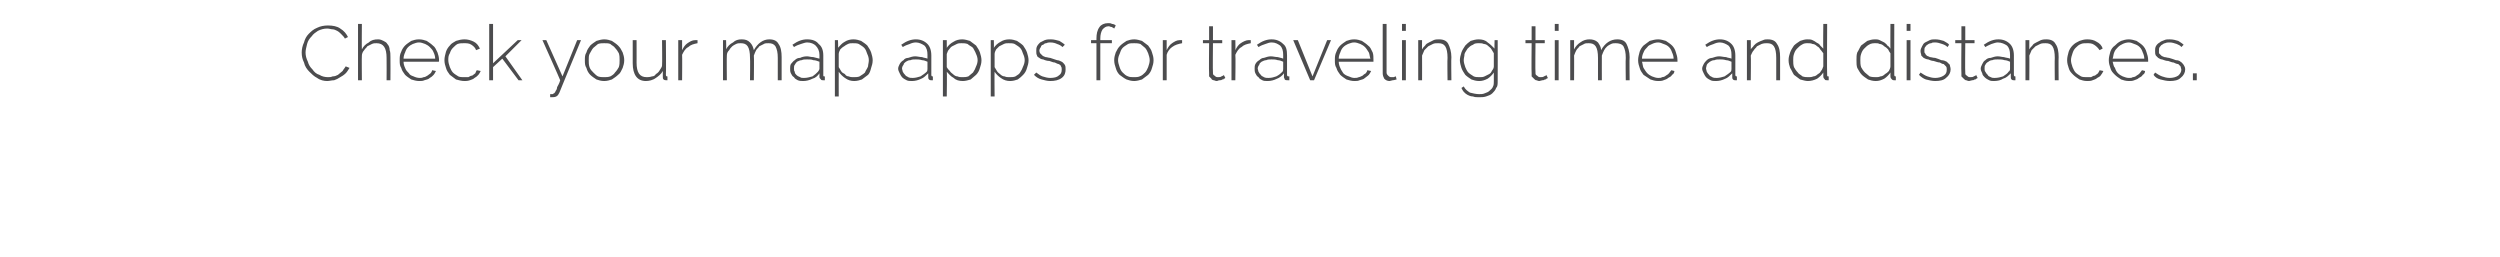 <?xml version="1.0" standalone="no"?>
<!DOCTYPE svg PUBLIC "-//W3C//DTD SVG 1.1//EN" "http://www.w3.org/Graphics/SVG/1.1/DTD/svg11.dtd">
<svg xmlns="http://www.w3.org/2000/svg" version="1.1" width="324px" height="33.3px" viewBox="0 -1 324 33.3" style="top:-1px">
  <desc>Check your map apps for traveling time and distances</desc>
  <defs/>
  <g id="Polygon9683">
    <path d="M 39.1 5.8 C 39.1 5.4 39.2 4.9 39.4 4.5 C 39.5 4.1 39.7 3.7 40 3.4 C 40.3 3.1 40.6 2.8 41.1 2.6 C 41.5 2.4 42 2.3 42.5 2.3 C 43.1 2.3 43.7 2.4 44.1 2.7 C 44.6 3 44.9 3.4 45.1 3.8 C 45.1 3.8 44.7 4 44.7 4 C 44.6 3.8 44.4 3.6 44.2 3.4 C 44.1 3.3 43.9 3.1 43.7 3 C 43.5 2.9 43.3 2.8 43.1 2.8 C 42.9 2.8 42.7 2.7 42.4 2.7 C 42 2.7 41.6 2.8 41.2 3 C 40.9 3.2 40.6 3.4 40.4 3.7 C 40.1 4 39.9 4.3 39.8 4.7 C 39.7 5.1 39.6 5.5 39.6 5.8 C 39.6 6.2 39.7 6.6 39.9 7 C 40 7.4 40.2 7.7 40.5 8 C 40.7 8.3 41 8.6 41.4 8.7 C 41.7 8.9 42.1 9 42.5 9 C 42.7 9 42.9 9 43.1 8.9 C 43.4 8.9 43.6 8.8 43.8 8.7 C 44 8.5 44.2 8.4 44.4 8.2 C 44.5 8 44.7 7.8 44.8 7.6 C 44.8 7.6 45.3 7.8 45.3 7.8 C 45.1 8.1 45 8.3 44.8 8.5 C 44.6 8.7 44.3 8.9 44.1 9 C 43.8 9.2 43.6 9.3 43.3 9.4 C 43 9.4 42.7 9.5 42.4 9.5 C 42 9.5 41.5 9.4 41.1 9.1 C 40.7 8.9 40.4 8.6 40.1 8.3 C 39.8 8 39.5 7.6 39.4 7.1 C 39.2 6.7 39.1 6.3 39.1 5.8 Z M 50.6 9.4 L 50.1 9.4 C 50.1 9.4 50.12 6.5 50.1 6.5 C 50.1 5.2 49.7 4.6 48.8 4.6 C 48.6 4.6 48.4 4.6 48.2 4.7 C 48 4.8 47.8 4.9 47.6 5 C 47.5 5.2 47.3 5.3 47.2 5.5 C 47 5.7 46.9 6 46.9 6.2 C 46.87 6.18 46.9 9.4 46.9 9.4 L 46.4 9.4 L 46.4 2.1 L 46.9 2.1 C 46.9 2.1 46.87 5.44 46.9 5.4 C 47.1 5 47.4 4.7 47.8 4.5 C 48.1 4.2 48.5 4.1 49 4.1 C 49.3 4.1 49.5 4.2 49.7 4.3 C 49.9 4.4 50.1 4.5 50.2 4.7 C 50.4 4.9 50.5 5.2 50.5 5.5 C 50.6 5.7 50.6 6.1 50.6 6.4 C 50.62 6.41 50.6 9.4 50.6 9.4 Z M 54.3 9.5 C 54 9.5 53.6 9.4 53.3 9.3 C 53 9.1 52.7 8.9 52.5 8.7 C 52.3 8.4 52.1 8.2 52 7.8 C 51.8 7.5 51.8 7.2 51.8 6.8 C 51.8 6.4 51.8 6.1 52 5.7 C 52.1 5.4 52.3 5.1 52.5 4.9 C 52.7 4.7 53 4.5 53.3 4.3 C 53.6 4.2 53.9 4.1 54.3 4.1 C 54.7 4.1 55 4.2 55.3 4.3 C 55.6 4.5 55.9 4.7 56.1 4.9 C 56.4 5.1 56.5 5.4 56.7 5.8 C 56.8 6.1 56.9 6.4 56.9 6.8 C 56.9 6.8 56.9 6.9 56.9 6.9 C 56.9 7 56.9 7 56.8 7 C 56.8 7 52.3 7 52.3 7 C 52.3 7.3 52.4 7.6 52.5 7.8 C 52.6 8.1 52.8 8.3 53 8.5 C 53.1 8.7 53.3 8.8 53.6 8.9 C 53.8 9 54.1 9.1 54.4 9.1 C 54.5 9.1 54.7 9.1 54.9 9 C 55.1 9 55.2 8.9 55.4 8.8 C 55.5 8.7 55.7 8.6 55.8 8.5 C 55.9 8.4 56 8.2 56 8.1 C 56 8.1 56.5 8.2 56.5 8.2 C 56.4 8.4 56.3 8.6 56.2 8.7 C 56 8.9 55.9 9 55.7 9.1 C 55.5 9.3 55.3 9.3 55 9.4 C 54.8 9.5 54.6 9.5 54.3 9.5 Z M 56.4 6.6 C 56.4 6.3 56.3 6 56.2 5.8 C 56.1 5.5 55.9 5.3 55.7 5.1 C 55.5 4.9 55.3 4.8 55.1 4.7 C 54.8 4.6 54.6 4.5 54.3 4.5 C 54 4.5 53.8 4.6 53.5 4.7 C 53.3 4.8 53.1 4.9 52.9 5.1 C 52.7 5.3 52.6 5.5 52.5 5.8 C 52.4 6 52.3 6.3 52.3 6.6 C 52.3 6.6 56.4 6.6 56.4 6.6 Z M 57.6 6.8 C 57.6 6.4 57.7 6.1 57.8 5.7 C 57.9 5.4 58.1 5.1 58.3 4.9 C 58.5 4.6 58.8 4.5 59.1 4.3 C 59.4 4.2 59.8 4.1 60.2 4.1 C 60.6 4.1 61 4.2 61.4 4.4 C 61.8 4.6 62 4.9 62.2 5.3 C 62.2 5.3 61.7 5.5 61.7 5.5 C 61.6 5.2 61.4 5 61.1 4.8 C 60.8 4.6 60.5 4.6 60.1 4.6 C 59.8 4.6 59.6 4.6 59.3 4.7 C 59.1 4.8 58.9 5 58.7 5.2 C 58.5 5.4 58.4 5.6 58.3 5.9 C 58.1 6.2 58.1 6.5 58.1 6.8 C 58.1 7.1 58.2 7.4 58.3 7.7 C 58.4 7.9 58.5 8.2 58.7 8.4 C 58.9 8.6 59.1 8.7 59.4 8.9 C 59.6 9 59.9 9 60.1 9 C 60.3 9 60.5 9 60.7 9 C 60.9 8.9 61 8.8 61.2 8.8 C 61.3 8.7 61.5 8.6 61.6 8.5 C 61.7 8.3 61.7 8.2 61.8 8.1 C 61.8 8.1 62.3 8.2 62.3 8.2 C 62.2 8.4 62.1 8.6 62 8.7 C 61.8 8.9 61.7 9 61.5 9.1 C 61.3 9.3 61.1 9.3 60.9 9.4 C 60.6 9.5 60.4 9.5 60.2 9.5 C 59.8 9.5 59.5 9.4 59.1 9.3 C 58.8 9.1 58.6 8.9 58.3 8.7 C 58.1 8.4 57.9 8.2 57.8 7.8 C 57.7 7.5 57.6 7.2 57.6 6.8 Z M 67.2 9.4 L 65.1 6.6 L 63.9 7.7 L 63.9 9.4 L 63.4 9.4 L 63.4 2.1 L 63.9 2.1 L 63.9 7.2 L 67.1 4.2 L 67.6 4.2 L 65.5 6.3 L 67.7 9.4 L 67.2 9.4 Z M 71.3 11.2 C 71.3 11.2 71.3 11.2 71.4 11.2 C 71.5 11.2 71.5 11.2 71.6 11.2 C 71.7 11.2 71.7 11.1 71.8 11.1 C 71.8 11.1 71.8 11.1 71.9 11 C 71.9 11 72 10.9 72 10.8 C 72.1 10.7 72.2 10.5 72.2 10.3 C 72.3 10.1 72.5 9.8 72.6 9.4 C 72.63 9.4 70.3 4.2 70.3 4.2 L 70.8 4.2 L 72.9 8.9 L 74.8 4.2 L 75.3 4.2 C 75.3 4.2 72.47 11.04 72.5 11 C 72.4 11.2 72.3 11.4 72.1 11.5 C 71.9 11.6 71.7 11.6 71.4 11.6 C 71.4 11.6 71.4 11.6 71.4 11.6 C 71.3 11.6 71.3 11.6 71.3 11.6 C 71.3 11.6 71.3 11.2 71.3 11.2 Z M 78.3 9.5 C 77.9 9.5 77.6 9.4 77.3 9.3 C 77 9.1 76.7 8.9 76.5 8.7 C 76.3 8.5 76.1 8.2 76 7.8 C 75.8 7.5 75.8 7.2 75.8 6.8 C 75.8 6.4 75.8 6.1 76 5.8 C 76.1 5.4 76.3 5.2 76.5 4.9 C 76.7 4.7 77 4.5 77.3 4.3 C 77.6 4.2 78 4.1 78.3 4.1 C 78.7 4.1 79 4.2 79.3 4.3 C 79.6 4.5 79.9 4.7 80.1 4.9 C 80.4 5.2 80.5 5.4 80.7 5.8 C 80.8 6.1 80.9 6.4 80.9 6.8 C 80.9 7.2 80.8 7.5 80.7 7.8 C 80.5 8.2 80.4 8.5 80.1 8.7 C 79.9 8.9 79.6 9.1 79.3 9.3 C 79 9.4 78.7 9.5 78.3 9.5 Z M 76.3 6.8 C 76.3 7.1 76.3 7.4 76.4 7.7 C 76.5 8 76.7 8.2 76.9 8.4 C 77.1 8.6 77.3 8.8 77.5 8.9 C 77.8 9 78 9 78.3 9 C 78.6 9 78.8 9 79.1 8.9 C 79.3 8.8 79.6 8.6 79.7 8.4 C 79.9 8.2 80.1 7.9 80.2 7.7 C 80.3 7.4 80.3 7.1 80.3 6.8 C 80.3 6.5 80.3 6.2 80.2 5.9 C 80.1 5.7 79.9 5.4 79.7 5.2 C 79.6 5 79.3 4.9 79.1 4.7 C 78.9 4.6 78.6 4.6 78.3 4.6 C 78 4.6 77.8 4.6 77.5 4.7 C 77.3 4.9 77.1 5 76.9 5.2 C 76.7 5.4 76.6 5.7 76.4 6 C 76.3 6.2 76.3 6.5 76.3 6.8 Z M 83.7 9.5 C 82.6 9.5 82 8.7 82 7.2 C 82.01 7.2 82 4.2 82 4.2 L 82.5 4.2 C 82.5 4.2 82.51 7.13 82.5 7.1 C 82.5 8.4 82.9 9 83.8 9 C 84 9 84.2 9 84.5 8.9 C 84.7 8.9 84.9 8.8 85 8.6 C 85.2 8.5 85.4 8.3 85.5 8.1 C 85.6 7.9 85.8 7.7 85.8 7.5 C 85.84 7.48 85.8 4.2 85.8 4.2 L 86.3 4.2 C 86.3 4.2 86.34 8.7 86.3 8.7 C 86.3 8.9 86.4 8.9 86.5 8.9 C 86.5 8.9 86.5 9.4 86.5 9.4 C 86.5 9.4 86.5 9.4 86.5 9.4 C 86.4 9.4 86.4 9.4 86.4 9.4 C 86.3 9.4 86.1 9.4 86 9.3 C 85.9 9.2 85.9 9.1 85.9 8.9 C 85.9 8.9 85.9 8.2 85.9 8.2 C 85.7 8.6 85.3 8.9 85 9.1 C 84.6 9.4 84.1 9.5 83.7 9.5 Z M 90.4 4.6 C 89.9 4.7 89.5 4.8 89.2 5.1 C 88.8 5.3 88.6 5.7 88.4 6.1 C 88.43 6.15 88.4 9.4 88.4 9.4 L 87.9 9.4 L 87.9 4.2 L 88.4 4.2 C 88.4 4.2 88.41 5.48 88.4 5.5 C 88.6 5.1 88.8 4.8 89.1 4.6 C 89.4 4.4 89.7 4.2 90.1 4.2 C 90.1 4.2 90.2 4.2 90.3 4.2 C 90.3 4.2 90.4 4.2 90.4 4.2 C 90.4 4.2 90.4 4.6 90.4 4.6 Z M 101.3 9.4 L 100.8 9.4 C 100.8 9.4 100.81 6.5 100.8 6.5 C 100.8 5.8 100.7 5.4 100.5 5 C 100.3 4.7 100 4.6 99.6 4.6 C 99.4 4.6 99.1 4.6 99 4.7 C 98.8 4.8 98.6 4.9 98.4 5 C 98.3 5.2 98.1 5.3 98 5.5 C 97.9 5.7 97.8 5.9 97.7 6.2 C 97.74 6.19 97.7 9.4 97.7 9.4 L 97.2 9.4 C 97.2 9.4 97.24 6.5 97.2 6.5 C 97.2 5.8 97.1 5.3 96.9 5 C 96.7 4.7 96.4 4.6 96 4.6 C 95.8 4.6 95.6 4.6 95.4 4.7 C 95.2 4.8 95 4.9 94.9 5 C 94.7 5.2 94.6 5.3 94.5 5.5 C 94.3 5.7 94.2 5.9 94.2 6.2 C 94.17 6.18 94.2 9.4 94.2 9.4 L 93.7 9.4 L 93.7 4.2 L 94.1 4.2 C 94.1 4.2 94.14 5.44 94.1 5.4 C 94.3 5 94.6 4.7 95 4.5 C 95.3 4.2 95.7 4.1 96.1 4.1 C 96.6 4.1 96.9 4.2 97.2 4.5 C 97.5 4.8 97.6 5.1 97.7 5.5 C 98.2 4.6 98.9 4.1 99.7 4.1 C 100.3 4.1 100.7 4.3 100.9 4.7 C 101.2 5.1 101.3 5.7 101.3 6.4 C 101.31 6.41 101.3 9.4 101.3 9.4 Z M 104.1 9.5 C 103.9 9.5 103.6 9.5 103.4 9.4 C 103.2 9.3 103 9.2 102.9 9 C 102.7 8.9 102.6 8.7 102.5 8.5 C 102.4 8.3 102.4 8.1 102.4 7.9 C 102.4 7.7 102.4 7.5 102.5 7.3 C 102.7 7.1 102.8 6.9 103 6.8 C 103.2 6.6 103.4 6.5 103.7 6.5 C 103.9 6.4 104.2 6.3 104.6 6.3 C 104.8 6.3 105.1 6.4 105.4 6.4 C 105.7 6.5 105.9 6.5 106.2 6.6 C 106.2 6.6 106.2 6.1 106.2 6.1 C 106.2 5.6 106 5.2 105.7 4.9 C 105.5 4.7 105.1 4.5 104.6 4.5 C 104.4 4.5 104.1 4.6 103.8 4.7 C 103.5 4.8 103.2 4.9 102.9 5.1 C 102.9 5.1 102.7 4.8 102.7 4.8 C 103.4 4.3 104 4.1 104.6 4.1 C 105.3 4.1 105.8 4.3 106.1 4.7 C 106.5 5 106.7 5.5 106.7 6.2 C 106.7 6.2 106.7 8.7 106.7 8.7 C 106.7 8.9 106.7 8.9 106.9 8.9 C 106.9 8.9 106.9 9.4 106.9 9.4 C 106.9 9.4 106.8 9.4 106.8 9.4 C 106.7 9.4 106.7 9.4 106.7 9.4 C 106.6 9.4 106.4 9.4 106.4 9.3 C 106.3 9.2 106.2 9.1 106.2 9 C 106.2 9 106.2 8.5 106.2 8.5 C 106 8.8 105.7 9.1 105.3 9.2 C 104.9 9.4 104.5 9.5 104.1 9.5 Z M 104.2 9.1 C 104.6 9.1 104.9 9 105.3 8.9 C 105.6 8.7 105.8 8.5 106 8.3 C 106.1 8.2 106.2 8 106.2 7.9 C 106.2 7.9 106.2 7 106.2 7 C 105.9 6.9 105.7 6.8 105.4 6.8 C 105.2 6.7 104.9 6.7 104.6 6.7 C 104.3 6.7 104.1 6.7 103.9 6.8 C 103.7 6.8 103.5 6.9 103.3 7 C 103.2 7.1 103.1 7.2 103 7.4 C 102.9 7.5 102.9 7.7 102.9 7.9 C 102.9 8 102.9 8.2 103 8.3 C 103 8.5 103.1 8.6 103.2 8.7 C 103.4 8.9 103.5 8.9 103.7 9 C 103.8 9.1 104 9.1 104.2 9.1 Z M 110.7 9.5 C 110.3 9.5 109.9 9.4 109.5 9.1 C 109.2 8.9 108.9 8.6 108.7 8.3 C 108.69 8.28 108.7 11.5 108.7 11.5 L 108.2 11.5 L 108.2 4.2 L 108.6 4.2 C 108.6 4.2 108.65 5.24 108.6 5.2 C 108.9 4.9 109.1 4.6 109.5 4.4 C 109.8 4.2 110.2 4.1 110.6 4.1 C 111 4.1 111.3 4.2 111.6 4.3 C 111.9 4.5 112.2 4.7 112.4 4.9 C 112.6 5.2 112.8 5.5 112.9 5.8 C 113 6.1 113.1 6.5 113.1 6.8 C 113.1 7.2 113 7.5 112.9 7.8 C 112.8 8.2 112.7 8.5 112.5 8.7 C 112.2 8.9 112 9.1 111.7 9.3 C 111.4 9.4 111.1 9.5 110.7 9.5 Z M 110.6 9 C 110.9 9 111.2 9 111.4 8.9 C 111.7 8.7 111.9 8.6 112.1 8.4 C 112.2 8.1 112.4 7.9 112.5 7.6 C 112.5 7.4 112.6 7.1 112.6 6.8 C 112.6 6.5 112.5 6.2 112.4 6 C 112.3 5.7 112.2 5.4 112 5.2 C 111.8 5 111.6 4.9 111.3 4.7 C 111.1 4.6 110.8 4.6 110.5 4.6 C 110.3 4.6 110.1 4.6 109.9 4.7 C 109.7 4.8 109.5 4.9 109.4 5 C 109.2 5.1 109 5.3 108.9 5.4 C 108.8 5.6 108.7 5.8 108.7 6 C 108.7 6 108.7 7.7 108.7 7.7 C 108.8 7.9 108.9 8 109 8.2 C 109.1 8.4 109.3 8.5 109.5 8.6 C 109.6 8.8 109.8 8.9 110 8.9 C 110.2 9 110.4 9 110.6 9 Z M 118.2 9.5 C 117.9 9.5 117.7 9.5 117.5 9.4 C 117.3 9.3 117.1 9.2 116.9 9 C 116.8 8.9 116.7 8.7 116.6 8.5 C 116.5 8.3 116.4 8.1 116.4 7.9 C 116.4 7.7 116.5 7.5 116.6 7.3 C 116.7 7.1 116.9 6.9 117.1 6.8 C 117.2 6.6 117.5 6.5 117.7 6.5 C 118 6.4 118.3 6.3 118.6 6.3 C 118.9 6.3 119.2 6.4 119.5 6.4 C 119.7 6.5 120 6.5 120.2 6.6 C 120.2 6.6 120.2 6.1 120.2 6.1 C 120.2 5.6 120.1 5.2 119.8 4.9 C 119.5 4.7 119.1 4.5 118.7 4.5 C 118.4 4.5 118.1 4.6 117.9 4.7 C 117.6 4.8 117.3 4.9 117 5.1 C 117 5.1 116.8 4.8 116.8 4.8 C 117.5 4.3 118.1 4.1 118.7 4.1 C 119.3 4.1 119.8 4.3 120.2 4.7 C 120.5 5 120.7 5.5 120.7 6.2 C 120.7 6.2 120.7 8.7 120.7 8.7 C 120.7 8.9 120.8 8.9 120.9 8.9 C 120.9 8.9 120.9 9.4 120.9 9.4 C 120.9 9.4 120.9 9.4 120.8 9.4 C 120.8 9.4 120.8 9.4 120.7 9.4 C 120.6 9.4 120.5 9.4 120.4 9.3 C 120.3 9.2 120.3 9.1 120.3 9 C 120.3 9 120.3 8.5 120.3 8.5 C 120 8.8 119.7 9.1 119.4 9.2 C 119 9.4 118.6 9.5 118.2 9.5 Z M 118.3 9.1 C 118.6 9.1 119 9 119.3 8.9 C 119.6 8.7 119.9 8.5 120.1 8.3 C 120.2 8.2 120.2 8 120.2 7.9 C 120.2 7.9 120.2 7 120.2 7 C 120 6.9 119.7 6.8 119.5 6.8 C 119.2 6.7 118.9 6.7 118.7 6.7 C 118.4 6.7 118.2 6.7 118 6.8 C 117.7 6.8 117.6 6.9 117.4 7 C 117.3 7.1 117.1 7.2 117.1 7.4 C 117 7.5 116.9 7.7 116.9 7.9 C 116.9 8 117 8.2 117 8.3 C 117.1 8.5 117.2 8.6 117.3 8.7 C 117.4 8.9 117.6 8.9 117.7 9 C 117.9 9.1 118.1 9.1 118.3 9.1 Z M 124.8 9.5 C 124.3 9.5 123.9 9.4 123.6 9.1 C 123.2 8.9 123 8.6 122.7 8.3 C 122.75 8.28 122.7 11.5 122.7 11.5 L 122.2 11.5 L 122.2 4.2 L 122.7 4.2 C 122.7 4.2 122.71 5.24 122.7 5.2 C 122.9 4.9 123.2 4.6 123.6 4.4 C 123.9 4.2 124.3 4.1 124.7 4.1 C 125 4.1 125.4 4.2 125.7 4.3 C 126 4.5 126.2 4.7 126.5 4.9 C 126.7 5.2 126.9 5.5 127 5.8 C 127.1 6.1 127.2 6.5 127.2 6.8 C 127.2 7.2 127.1 7.5 127 7.8 C 126.9 8.2 126.7 8.5 126.5 8.7 C 126.3 8.9 126 9.1 125.8 9.3 C 125.5 9.4 125.1 9.5 124.8 9.5 Z M 124.7 9 C 125 9 125.2 9 125.5 8.9 C 125.7 8.7 125.9 8.6 126.1 8.4 C 126.3 8.1 126.4 7.9 126.5 7.6 C 126.6 7.4 126.7 7.1 126.7 6.8 C 126.7 6.5 126.6 6.2 126.5 6 C 126.4 5.7 126.2 5.4 126.1 5.2 C 125.9 5 125.6 4.9 125.4 4.7 C 125.1 4.6 124.9 4.6 124.6 4.6 C 124.4 4.6 124.2 4.6 124 4.7 C 123.8 4.8 123.6 4.9 123.4 5 C 123.2 5.1 123.1 5.3 123 5.4 C 122.8 5.6 122.8 5.8 122.7 6 C 122.7 6 122.7 7.7 122.7 7.7 C 122.8 7.9 122.9 8 123.1 8.2 C 123.2 8.4 123.4 8.5 123.5 8.6 C 123.7 8.8 123.9 8.9 124.1 8.9 C 124.3 9 124.5 9 124.7 9 Z M 130.9 9.5 C 130.5 9.5 130.1 9.4 129.7 9.1 C 129.4 8.9 129.1 8.6 128.9 8.3 C 128.87 8.28 128.9 11.5 128.9 11.5 L 128.4 11.5 L 128.4 4.2 L 128.8 4.2 C 128.8 4.2 128.83 5.24 128.8 5.2 C 129 4.9 129.3 4.6 129.7 4.4 C 130 4.2 130.4 4.1 130.8 4.1 C 131.2 4.1 131.5 4.2 131.8 4.3 C 132.1 4.5 132.4 4.7 132.6 4.9 C 132.8 5.2 133 5.5 133.1 5.8 C 133.2 6.1 133.3 6.5 133.3 6.8 C 133.3 7.2 133.2 7.5 133.1 7.8 C 133 8.2 132.8 8.5 132.6 8.7 C 132.4 8.9 132.2 9.1 131.9 9.3 C 131.6 9.4 131.3 9.5 130.9 9.5 Z M 130.8 9 C 131.1 9 131.4 9 131.6 8.9 C 131.9 8.7 132.1 8.6 132.2 8.4 C 132.4 8.1 132.5 7.9 132.6 7.6 C 132.7 7.4 132.8 7.1 132.8 6.8 C 132.8 6.5 132.7 6.2 132.6 6 C 132.5 5.7 132.4 5.4 132.2 5.2 C 132 5 131.8 4.9 131.5 4.7 C 131.3 4.6 131 4.6 130.7 4.6 C 130.5 4.6 130.3 4.6 130.1 4.7 C 129.9 4.8 129.7 4.9 129.5 5 C 129.4 5.1 129.2 5.3 129.1 5.4 C 129 5.6 128.9 5.8 128.9 6 C 128.9 6 128.9 7.7 128.9 7.7 C 129 7.9 129.1 8 129.2 8.2 C 129.3 8.4 129.5 8.5 129.6 8.6 C 129.8 8.8 130 8.9 130.2 8.9 C 130.4 9 130.6 9 130.8 9 Z M 136.1 9.5 C 135.7 9.5 135.4 9.4 135 9.3 C 134.6 9.2 134.3 9 134 8.7 C 134 8.7 134.3 8.4 134.3 8.4 C 134.6 8.6 134.8 8.8 135.1 8.9 C 135.4 9 135.8 9.1 136.1 9.1 C 136.6 9.1 137 9 137.2 8.8 C 137.5 8.6 137.6 8.4 137.6 8 C 137.6 7.9 137.6 7.7 137.5 7.6 C 137.5 7.5 137.4 7.4 137.2 7.3 C 137.1 7.3 136.9 7.2 136.7 7.1 C 136.5 7.1 136.3 7 136 6.9 C 135.7 6.9 135.4 6.8 135.2 6.7 C 135 6.7 134.8 6.6 134.7 6.5 C 134.5 6.4 134.4 6.3 134.4 6.2 C 134.3 6 134.3 5.9 134.3 5.6 C 134.3 5.4 134.3 5.2 134.4 5 C 134.5 4.8 134.7 4.6 134.8 4.5 C 135 4.4 135.2 4.3 135.4 4.2 C 135.7 4.1 135.9 4.1 136.2 4.1 C 136.6 4.1 136.9 4.2 137.3 4.3 C 137.6 4.5 137.8 4.6 138 4.8 C 138 4.8 137.7 5.1 137.7 5.1 C 137.5 4.9 137.3 4.8 137 4.7 C 136.8 4.6 136.5 4.5 136.1 4.5 C 136 4.5 135.8 4.5 135.6 4.6 C 135.4 4.6 135.3 4.7 135.2 4.8 C 135 4.8 134.9 5 134.9 5.1 C 134.8 5.2 134.7 5.4 134.7 5.6 C 134.7 5.7 134.8 5.9 134.8 5.9 C 134.9 6 135 6.1 135.1 6.2 C 135.2 6.3 135.3 6.3 135.5 6.4 C 135.7 6.4 135.9 6.5 136.1 6.5 C 136.4 6.6 136.7 6.7 137 6.8 C 137.2 6.8 137.4 6.9 137.6 7 C 137.8 7.1 137.9 7.3 138 7.4 C 138.1 7.6 138.1 7.7 138.1 8 C 138.1 8.4 138 8.8 137.6 9.1 C 137.2 9.4 136.7 9.5 136.1 9.5 Z M 142.1 9.4 L 142.1 4.6 L 141.4 4.6 L 141.4 4.2 L 142.1 4.2 C 142.1 4.2 142.1 4.03 142.1 4 C 142.1 3.4 142.2 2.9 142.5 2.5 C 142.7 2.2 143.1 2 143.6 2 C 143.8 2 144 2 144.1 2.1 C 144.3 2.1 144.5 2.2 144.6 2.3 C 144.6 2.3 144.4 2.7 144.4 2.7 C 144.3 2.6 144.2 2.6 144.1 2.5 C 143.9 2.5 143.8 2.4 143.7 2.4 C 143.3 2.4 143.1 2.6 142.9 2.8 C 142.7 3.1 142.6 3.5 142.6 4 C 142.6 4.02 142.6 4.2 142.6 4.2 L 144.1 4.2 L 144.1 4.6 L 142.6 4.6 L 142.6 9.4 L 142.1 9.4 Z M 147 9.5 C 146.6 9.5 146.3 9.4 146 9.3 C 145.6 9.1 145.4 8.9 145.1 8.7 C 144.9 8.5 144.7 8.2 144.6 7.8 C 144.5 7.5 144.4 7.2 144.4 6.8 C 144.4 6.4 144.5 6.1 144.6 5.8 C 144.8 5.4 144.9 5.2 145.2 4.9 C 145.4 4.7 145.7 4.5 146 4.3 C 146.3 4.2 146.6 4.1 147 4.1 C 147.3 4.1 147.7 4.2 148 4.3 C 148.3 4.5 148.5 4.7 148.8 4.9 C 149 5.2 149.2 5.4 149.3 5.8 C 149.4 6.1 149.5 6.4 149.5 6.8 C 149.5 7.2 149.4 7.5 149.3 7.8 C 149.2 8.2 149 8.5 148.8 8.7 C 148.5 8.9 148.3 9.1 148 9.3 C 147.7 9.4 147.3 9.5 147 9.5 Z M 144.9 6.8 C 144.9 7.1 145 7.4 145.1 7.7 C 145.2 8 145.3 8.2 145.5 8.4 C 145.7 8.6 145.9 8.8 146.2 8.9 C 146.4 9 146.7 9 147 9 C 147.2 9 147.5 9 147.7 8.9 C 148 8.8 148.2 8.6 148.4 8.4 C 148.6 8.2 148.7 7.9 148.8 7.7 C 148.9 7.4 149 7.1 149 6.8 C 149 6.5 148.9 6.2 148.8 5.9 C 148.7 5.7 148.6 5.4 148.4 5.2 C 148.2 5 148 4.9 147.8 4.7 C 147.5 4.6 147.2 4.6 147 4.6 C 146.7 4.6 146.4 4.6 146.2 4.7 C 145.9 4.9 145.7 5 145.5 5.2 C 145.3 5.4 145.2 5.7 145.1 6 C 145 6.2 144.9 6.5 144.9 6.8 Z M 153.2 4.6 C 152.7 4.7 152.3 4.8 151.9 5.1 C 151.6 5.3 151.3 5.7 151.2 6.1 C 151.21 6.15 151.2 9.4 151.2 9.4 L 150.7 9.4 L 150.7 4.2 L 151.2 4.2 C 151.2 4.2 151.19 5.48 151.2 5.5 C 151.4 5.1 151.6 4.8 151.9 4.6 C 152.2 4.4 152.5 4.2 152.9 4.2 C 152.9 4.2 153 4.2 153 4.2 C 153.1 4.2 153.1 4.2 153.2 4.2 C 153.2 4.2 153.2 4.6 153.2 4.6 Z M 158.8 9.1 C 158.7 9.2 158.7 9.2 158.6 9.2 C 158.6 9.3 158.5 9.3 158.4 9.3 C 158.3 9.4 158.2 9.4 158.1 9.4 C 157.9 9.4 157.8 9.5 157.7 9.5 C 157.5 9.5 157.4 9.4 157.3 9.4 C 157.2 9.4 157 9.3 157 9.2 C 156.9 9.1 156.8 9 156.7 8.9 C 156.7 8.8 156.7 8.7 156.7 8.5 C 156.66 8.53 156.7 4.6 156.7 4.6 L 155.9 4.6 L 155.9 4.2 L 156.7 4.2 L 156.7 2.4 L 157.2 2.4 L 157.2 4.2 L 158.4 4.2 L 158.4 4.6 L 157.2 4.6 C 157.2 4.6 157.16 8.41 157.2 8.4 C 157.2 8.6 157.2 8.7 157.4 8.8 C 157.5 8.9 157.6 9 157.8 9 C 158 9 158.2 9 158.3 8.9 C 158.5 8.8 158.6 8.8 158.6 8.7 C 158.6 8.7 158.8 9.1 158.8 9.1 Z M 162.1 4.6 C 161.6 4.7 161.2 4.8 160.9 5.1 C 160.5 5.3 160.3 5.7 160.1 6.1 C 160.15 6.15 160.1 9.4 160.1 9.4 L 159.6 9.4 L 159.6 4.2 L 160.1 4.2 C 160.1 4.2 160.13 5.48 160.1 5.5 C 160.3 5.1 160.5 4.8 160.8 4.6 C 161.1 4.4 161.5 4.2 161.8 4.2 C 161.9 4.2 161.9 4.2 162 4.2 C 162 4.2 162.1 4.2 162.1 4.2 C 162.1 4.2 162.1 4.6 162.1 4.6 Z M 164.3 9.5 C 164 9.5 163.8 9.5 163.6 9.4 C 163.4 9.3 163.2 9.2 163.1 9 C 162.9 8.9 162.8 8.7 162.7 8.5 C 162.6 8.3 162.6 8.1 162.6 7.9 C 162.6 7.7 162.6 7.5 162.7 7.3 C 162.8 7.1 163 6.9 163.2 6.8 C 163.4 6.6 163.6 6.5 163.8 6.5 C 164.1 6.4 164.4 6.3 164.7 6.3 C 165 6.3 165.3 6.4 165.6 6.4 C 165.9 6.5 166.1 6.5 166.3 6.6 C 166.3 6.6 166.3 6.1 166.3 6.1 C 166.3 5.6 166.2 5.2 165.9 4.9 C 165.6 4.7 165.3 4.5 164.8 4.5 C 164.5 4.5 164.3 4.6 164 4.7 C 163.7 4.8 163.4 4.9 163.1 5.1 C 163.1 5.1 162.9 4.8 162.9 4.8 C 163.6 4.3 164.2 4.1 164.8 4.1 C 165.4 4.1 165.9 4.3 166.3 4.7 C 166.7 5 166.8 5.5 166.8 6.2 C 166.8 6.2 166.8 8.7 166.8 8.7 C 166.8 8.9 166.9 8.9 167.1 8.9 C 167.1 8.9 167.1 9.4 167.1 9.4 C 167 9.4 167 9.4 167 9.4 C 166.9 9.4 166.9 9.4 166.9 9.4 C 166.7 9.4 166.6 9.4 166.5 9.3 C 166.5 9.2 166.4 9.1 166.4 9 C 166.4 9 166.4 8.5 166.4 8.5 C 166.2 8.8 165.8 9.1 165.5 9.2 C 165.1 9.4 164.7 9.5 164.3 9.5 Z M 164.4 9.1 C 164.8 9.1 165.1 9 165.4 8.9 C 165.8 8.7 166 8.5 166.2 8.3 C 166.3 8.2 166.3 8 166.3 7.9 C 166.3 7.9 166.3 7 166.3 7 C 166.1 6.9 165.8 6.8 165.6 6.8 C 165.3 6.7 165.1 6.7 164.8 6.7 C 164.5 6.7 164.3 6.7 164.1 6.8 C 163.9 6.8 163.7 6.9 163.5 7 C 163.4 7.1 163.2 7.2 163.2 7.4 C 163.1 7.5 163 7.7 163 7.9 C 163 8 163.1 8.2 163.1 8.3 C 163.2 8.5 163.3 8.6 163.4 8.7 C 163.5 8.9 163.7 8.9 163.8 9 C 164 9.1 164.2 9.1 164.4 9.1 Z M 169.8 9.4 L 167.6 4.2 L 168.2 4.2 L 170.1 8.9 L 172 4.2 L 172.5 4.2 L 170.3 9.4 L 169.8 9.4 Z M 175.5 9.5 C 175.2 9.5 174.8 9.4 174.5 9.3 C 174.2 9.1 173.9 8.9 173.7 8.7 C 173.5 8.4 173.3 8.2 173.2 7.8 C 173 7.5 173 7.2 173 6.8 C 173 6.4 173 6.1 173.2 5.7 C 173.3 5.4 173.5 5.1 173.7 4.9 C 173.9 4.7 174.2 4.5 174.5 4.3 C 174.8 4.2 175.1 4.1 175.5 4.1 C 175.9 4.1 176.2 4.2 176.5 4.3 C 176.8 4.5 177.1 4.7 177.3 4.9 C 177.6 5.1 177.7 5.4 177.9 5.8 C 178 6.1 178 6.4 178 6.8 C 178 6.8 178 6.9 178 6.9 C 178 7 178 7 178 7 C 178 7 173.5 7 173.5 7 C 173.5 7.3 173.6 7.6 173.7 7.8 C 173.8 8.1 174 8.3 174.1 8.5 C 174.3 8.7 174.5 8.8 174.8 8.9 C 175 9 175.3 9.1 175.5 9.1 C 175.7 9.1 175.9 9.1 176.1 9 C 176.2 9 176.4 8.9 176.6 8.8 C 176.7 8.7 176.8 8.6 177 8.5 C 177.1 8.4 177.2 8.2 177.2 8.1 C 177.2 8.1 177.7 8.2 177.7 8.2 C 177.6 8.4 177.5 8.6 177.4 8.7 C 177.2 8.9 177 9 176.9 9.1 C 176.7 9.3 176.5 9.3 176.2 9.4 C 176 9.5 175.8 9.5 175.5 9.5 Z M 177.6 6.6 C 177.5 6.3 177.5 6 177.4 5.8 C 177.2 5.5 177.1 5.3 176.9 5.1 C 176.7 4.9 176.5 4.8 176.3 4.7 C 176 4.6 175.8 4.5 175.5 4.5 C 175.2 4.5 175 4.6 174.7 4.7 C 174.5 4.8 174.3 4.9 174.1 5.1 C 173.9 5.3 173.8 5.5 173.7 5.8 C 173.6 6 173.5 6.3 173.5 6.6 C 173.5 6.6 177.6 6.6 177.6 6.6 Z M 179.2 2.1 L 179.7 2.1 C 179.7 2.1 179.7 8.37 179.7 8.4 C 179.7 8.6 179.8 8.7 179.9 8.8 C 180 8.9 180.1 9 180.3 9 C 180.4 9 180.5 9 180.6 9 C 180.7 9 180.8 8.9 180.9 8.9 C 180.9 8.9 181 9.3 181 9.3 C 180.9 9.3 180.7 9.4 180.5 9.4 C 180.4 9.4 180.2 9.5 180.1 9.5 C 179.8 9.5 179.6 9.4 179.4 9.2 C 179.3 9 179.2 8.8 179.2 8.5 C 179.19 8.52 179.2 2.1 179.2 2.1 Z M 181.7 9.4 L 181.7 4.2 L 182.2 4.2 L 182.2 9.4 L 181.7 9.4 Z M 181.7 3 L 181.7 2.1 L 182.2 2.1 L 182.2 3 L 181.7 3 Z M 188.1 9.4 L 187.6 9.4 C 187.6 9.4 187.56 6.5 187.6 6.5 C 187.6 5.8 187.5 5.3 187.3 5 C 187.1 4.7 186.8 4.6 186.4 4.6 C 186.1 4.6 185.9 4.6 185.7 4.7 C 185.5 4.8 185.3 4.9 185.1 5 C 184.9 5.2 184.8 5.3 184.6 5.5 C 184.5 5.7 184.4 6 184.3 6.2 C 184.31 6.18 184.3 9.4 184.3 9.4 L 183.8 9.4 L 183.8 4.2 L 184.3 4.2 C 184.3 4.2 184.28 5.44 184.3 5.4 C 184.4 5.2 184.5 5.1 184.7 4.9 C 184.8 4.7 185 4.6 185.2 4.5 C 185.4 4.4 185.6 4.3 185.8 4.2 C 186 4.1 186.3 4.1 186.5 4.1 C 187.1 4.1 187.5 4.3 187.7 4.7 C 187.9 5.1 188.1 5.7 188.1 6.4 C 188.06 6.41 188.1 9.4 188.1 9.4 Z M 191.7 9.5 C 191.3 9.5 191 9.4 190.7 9.3 C 190.4 9.1 190.1 8.9 189.9 8.7 C 189.7 8.4 189.5 8.1 189.4 7.8 C 189.3 7.5 189.2 7.1 189.2 6.8 C 189.2 6.5 189.3 6.1 189.4 5.8 C 189.5 5.5 189.7 5.2 189.9 4.9 C 190.1 4.7 190.3 4.5 190.6 4.3 C 190.9 4.2 191.3 4.1 191.6 4.1 C 192.1 4.1 192.5 4.2 192.8 4.5 C 193.1 4.7 193.4 5 193.7 5.3 C 193.66 5.33 193.7 4.2 193.7 4.2 L 194.1 4.2 C 194.1 4.2 194.12 9.5 194.1 9.5 C 194.1 9.9 194.1 10.2 193.9 10.4 C 193.8 10.7 193.6 10.9 193.4 11.1 C 193.2 11.3 192.9 11.4 192.6 11.5 C 192.3 11.6 192 11.6 191.7 11.6 C 191.4 11.6 191.1 11.6 190.9 11.5 C 190.6 11.5 190.4 11.4 190.2 11.3 C 190 11.2 189.9 11.1 189.7 10.9 C 189.6 10.8 189.5 10.6 189.4 10.4 C 189.4 10.4 189.7 10.2 189.7 10.2 C 189.9 10.6 190.2 10.8 190.5 11 C 190.9 11.1 191.3 11.2 191.7 11.2 C 191.9 11.2 192.2 11.2 192.4 11.1 C 192.7 11 192.9 10.9 193 10.8 C 193.2 10.6 193.4 10.5 193.5 10.2 C 193.6 10 193.6 9.8 193.6 9.5 C 193.6 9.5 193.6 8.4 193.6 8.4 C 193.4 8.7 193.1 9 192.8 9.2 C 192.4 9.4 192.1 9.5 191.7 9.5 Z M 191.8 9 C 192 9 192.2 9 192.4 8.9 C 192.6 8.8 192.8 8.7 193 8.6 C 193.2 8.5 193.3 8.3 193.4 8.1 C 193.5 8 193.6 7.8 193.6 7.6 C 193.6 7.6 193.6 5.9 193.6 5.9 C 193.5 5.7 193.4 5.6 193.3 5.4 C 193.2 5.2 193 5.1 192.8 4.9 C 192.7 4.8 192.5 4.7 192.3 4.7 C 192.1 4.6 191.9 4.6 191.7 4.6 C 191.4 4.6 191.1 4.6 190.9 4.8 C 190.6 4.9 190.4 5.1 190.2 5.3 C 190.1 5.5 189.9 5.7 189.8 6 C 189.8 6.3 189.7 6.5 189.7 6.8 C 189.7 7.1 189.8 7.4 189.9 7.7 C 190 7.9 190.1 8.2 190.3 8.4 C 190.5 8.6 190.7 8.7 191 8.9 C 191.2 9 191.5 9 191.8 9 Z M 200.6 9.1 C 200.5 9.2 200.5 9.2 200.4 9.2 C 200.4 9.3 200.3 9.3 200.2 9.3 C 200.1 9.4 200 9.4 199.9 9.4 C 199.8 9.4 199.6 9.5 199.5 9.5 C 199.3 9.5 199.2 9.4 199.1 9.4 C 199 9.4 198.9 9.3 198.8 9.2 C 198.7 9.1 198.6 9 198.5 8.9 C 198.5 8.8 198.5 8.7 198.5 8.5 C 198.46 8.53 198.5 4.6 198.5 4.6 L 197.7 4.6 L 197.7 4.2 L 198.5 4.2 L 198.5 2.4 L 199 2.4 L 199 4.2 L 200.2 4.2 L 200.2 4.6 L 199 4.6 C 199 4.6 198.96 8.41 199 8.4 C 199 8.6 199 8.7 199.2 8.8 C 199.3 8.9 199.4 9 199.6 9 C 199.8 9 200 9 200.1 8.9 C 200.3 8.8 200.4 8.8 200.4 8.7 C 200.4 8.7 200.6 9.1 200.6 9.1 Z M 201.5 9.4 L 201.5 4.2 L 202 4.2 L 202 9.4 L 201.5 9.4 Z M 201.5 3 L 201.5 2.1 L 202 2.1 L 202 3 L 201.5 3 Z M 211.2 9.4 L 210.7 9.4 C 210.7 9.4 210.66 6.5 210.7 6.5 C 210.7 5.8 210.6 5.4 210.4 5 C 210.2 4.7 209.8 4.6 209.4 4.6 C 209.2 4.6 209 4.6 208.8 4.7 C 208.6 4.8 208.4 4.9 208.3 5 C 208.1 5.2 208 5.3 207.9 5.5 C 207.8 5.7 207.7 5.9 207.6 6.2 C 207.59 6.19 207.6 9.4 207.6 9.4 L 207.1 9.4 C 207.1 9.4 207.09 6.5 207.1 6.5 C 207.1 5.8 207 5.3 206.8 5 C 206.6 4.7 206.3 4.6 205.9 4.6 C 205.7 4.6 205.4 4.6 205.3 4.7 C 205.1 4.8 204.9 4.9 204.7 5 C 204.6 5.2 204.4 5.3 204.3 5.5 C 204.2 5.7 204.1 5.9 204 6.2 C 204.02 6.18 204 9.4 204 9.4 L 203.5 9.4 L 203.5 4.2 L 204 4.2 C 204 4.2 203.99 5.44 204 5.4 C 204.2 5 204.5 4.7 204.8 4.5 C 205.2 4.2 205.6 4.1 206 4.1 C 206.4 4.1 206.8 4.2 207.1 4.5 C 207.3 4.8 207.5 5.1 207.5 5.5 C 208 4.6 208.7 4.1 209.6 4.1 C 210.2 4.1 210.6 4.3 210.8 4.7 C 211 5.1 211.2 5.7 211.2 6.4 C 211.16 6.41 211.2 9.4 211.2 9.4 Z M 214.9 9.5 C 214.5 9.5 214.2 9.4 213.9 9.3 C 213.6 9.1 213.3 8.9 213 8.7 C 212.8 8.4 212.6 8.2 212.5 7.8 C 212.4 7.5 212.3 7.2 212.3 6.8 C 212.3 6.4 212.4 6.1 212.5 5.7 C 212.6 5.4 212.8 5.1 213 4.9 C 213.3 4.7 213.5 4.5 213.8 4.3 C 214.2 4.2 214.5 4.1 214.9 4.1 C 215.2 4.1 215.6 4.2 215.9 4.3 C 216.2 4.5 216.5 4.7 216.7 4.9 C 216.9 5.1 217.1 5.4 217.2 5.8 C 217.3 6.1 217.4 6.4 217.4 6.8 C 217.4 6.8 217.4 6.9 217.4 6.9 C 217.4 7 217.4 7 217.4 7 C 217.4 7 212.8 7 212.8 7 C 212.9 7.3 212.9 7.6 213 7.8 C 213.2 8.1 213.3 8.3 213.5 8.5 C 213.7 8.7 213.9 8.8 214.1 8.9 C 214.4 9 214.6 9.1 214.9 9.1 C 215.1 9.1 215.3 9.1 215.4 9 C 215.6 9 215.8 8.9 215.9 8.8 C 216.1 8.7 216.2 8.6 216.3 8.5 C 216.4 8.4 216.5 8.2 216.6 8.1 C 216.6 8.1 217 8.2 217 8.2 C 217 8.4 216.9 8.6 216.7 8.7 C 216.6 8.9 216.4 9 216.2 9.1 C 216 9.3 215.8 9.3 215.6 9.4 C 215.4 9.5 215.1 9.5 214.9 9.5 Z M 216.9 6.6 C 216.9 6.3 216.8 6 216.7 5.8 C 216.6 5.5 216.5 5.3 216.3 5.1 C 216.1 4.9 215.9 4.8 215.6 4.7 C 215.4 4.6 215.1 4.5 214.9 4.5 C 214.6 4.5 214.3 4.6 214.1 4.7 C 213.9 4.8 213.6 4.9 213.5 5.1 C 213.3 5.3 213.1 5.5 213 5.8 C 212.9 6 212.8 6.3 212.8 6.6 C 212.8 6.6 216.9 6.6 216.9 6.6 Z M 222.4 9.5 C 222.1 9.5 221.9 9.5 221.7 9.4 C 221.5 9.3 221.3 9.2 221.1 9 C 221 8.9 220.9 8.7 220.8 8.5 C 220.7 8.3 220.6 8.1 220.6 7.9 C 220.6 7.7 220.7 7.5 220.8 7.3 C 220.9 7.1 221.1 6.9 221.2 6.8 C 221.4 6.6 221.7 6.5 221.9 6.5 C 222.2 6.4 222.5 6.3 222.8 6.3 C 223.1 6.3 223.4 6.4 223.7 6.4 C 223.9 6.5 224.2 6.5 224.4 6.6 C 224.4 6.6 224.4 6.1 224.4 6.1 C 224.4 5.6 224.3 5.2 224 4.9 C 223.7 4.7 223.3 4.5 222.9 4.5 C 222.6 4.5 222.3 4.6 222.1 4.7 C 221.8 4.8 221.5 4.9 221.2 5.1 C 221.2 5.1 221 4.8 221 4.8 C 221.7 4.3 222.3 4.1 222.9 4.1 C 223.5 4.1 224 4.3 224.4 4.7 C 224.7 5 224.9 5.5 224.9 6.2 C 224.9 6.2 224.9 8.7 224.9 8.7 C 224.9 8.9 225 8.9 225.1 8.9 C 225.1 8.9 225.1 9.4 225.1 9.4 C 225.1 9.4 225.1 9.4 225 9.4 C 225 9.4 225 9.4 224.9 9.4 C 224.8 9.4 224.7 9.4 224.6 9.3 C 224.5 9.2 224.5 9.1 224.5 9 C 224.5 9 224.5 8.5 224.5 8.5 C 224.2 8.8 223.9 9.1 223.6 9.2 C 223.2 9.4 222.8 9.5 222.4 9.5 Z M 222.5 9.1 C 222.8 9.1 223.2 9 223.5 8.9 C 223.8 8.7 224.1 8.5 224.3 8.3 C 224.4 8.2 224.4 8 224.4 7.9 C 224.4 7.9 224.4 7 224.4 7 C 224.2 6.9 223.9 6.8 223.7 6.8 C 223.4 6.7 223.1 6.7 222.9 6.7 C 222.6 6.7 222.4 6.7 222.2 6.8 C 221.9 6.8 221.8 6.9 221.6 7 C 221.5 7.1 221.3 7.2 221.2 7.4 C 221.2 7.5 221.1 7.7 221.1 7.9 C 221.1 8 221.2 8.2 221.2 8.3 C 221.3 8.5 221.4 8.6 221.5 8.7 C 221.6 8.9 221.8 8.9 221.9 9 C 222.1 9.1 222.3 9.1 222.5 9.1 Z M 230.7 9.4 L 230.2 9.4 C 230.2 9.4 230.19 6.5 230.2 6.5 C 230.2 5.8 230.1 5.3 229.9 5 C 229.7 4.7 229.4 4.6 229 4.6 C 228.8 4.6 228.6 4.6 228.3 4.7 C 228.1 4.8 227.9 4.9 227.7 5 C 227.6 5.2 227.4 5.3 227.3 5.5 C 227.1 5.7 227 6 226.9 6.2 C 226.94 6.18 226.9 9.4 226.9 9.4 L 226.4 9.4 L 226.4 4.2 L 226.9 4.2 C 226.9 4.2 226.91 5.44 226.9 5.4 C 227 5.2 227.2 5.1 227.3 4.9 C 227.5 4.7 227.6 4.6 227.8 4.5 C 228 4.4 228.2 4.3 228.5 4.2 C 228.7 4.1 228.9 4.1 229.1 4.1 C 229.7 4.1 230.1 4.3 230.3 4.7 C 230.6 5.1 230.7 5.7 230.7 6.4 C 230.69 6.41 230.7 9.4 230.7 9.4 Z M 234.3 9.5 C 234 9.5 233.7 9.4 233.3 9.3 C 233 9.1 232.8 8.9 232.5 8.7 C 232.3 8.4 232.2 8.1 232 7.8 C 231.9 7.5 231.8 7.2 231.8 6.8 C 231.8 6.4 231.9 6.1 232 5.8 C 232.1 5.5 232.3 5.2 232.5 4.9 C 232.7 4.7 233 4.5 233.3 4.3 C 233.6 4.2 233.9 4.1 234.2 4.1 C 234.5 4.1 234.7 4.1 234.9 4.2 C 235.1 4.3 235.3 4.4 235.4 4.5 C 235.6 4.6 235.8 4.7 235.9 4.9 C 236 5 236.2 5.2 236.3 5.3 C 236.26 5.33 236.3 2.1 236.3 2.1 L 236.8 2.1 C 236.8 2.1 236.76 8.7 236.8 8.7 C 236.8 8.9 236.8 8.9 237 8.9 C 237 8.9 237 9.4 237 9.4 C 236.9 9.4 236.9 9.4 236.9 9.4 C 236.8 9.4 236.8 9.4 236.8 9.4 C 236.7 9.4 236.5 9.4 236.5 9.3 C 236.4 9.2 236.3 9.1 236.3 8.9 C 236.3 8.9 236.3 8.4 236.3 8.4 C 236.1 8.7 235.8 9 235.5 9.2 C 235.1 9.4 234.7 9.5 234.3 9.5 Z M 234.4 9 C 234.6 9 234.8 9 235 8.9 C 235.2 8.9 235.4 8.8 235.6 8.6 C 235.8 8.5 235.9 8.4 236 8.2 C 236.2 8 236.2 7.8 236.3 7.6 C 236.3 7.6 236.3 5.9 236.3 5.9 C 236.2 5.8 236.1 5.6 235.9 5.4 C 235.8 5.2 235.7 5.1 235.5 5 C 235.3 4.8 235.1 4.7 234.9 4.7 C 234.7 4.6 234.5 4.6 234.3 4.6 C 234 4.6 233.8 4.6 233.5 4.8 C 233.3 4.9 233.1 5.1 232.9 5.3 C 232.7 5.5 232.6 5.7 232.5 6 C 232.4 6.3 232.4 6.5 232.4 6.8 C 232.4 7.1 232.4 7.4 232.5 7.7 C 232.6 7.9 232.8 8.2 233 8.4 C 233.1 8.6 233.4 8.7 233.6 8.9 C 233.9 9 234.1 9 234.4 9 Z M 243.1 9.5 C 242.7 9.5 242.4 9.4 242.1 9.3 C 241.8 9.1 241.5 8.9 241.3 8.7 C 241 8.4 240.9 8.1 240.7 7.8 C 240.6 7.5 240.6 7.2 240.6 6.8 C 240.6 6.4 240.6 6.1 240.7 5.8 C 240.9 5.5 241 5.2 241.2 4.9 C 241.5 4.7 241.7 4.5 242 4.3 C 242.3 4.2 242.6 4.1 243 4.1 C 243.2 4.1 243.4 4.1 243.6 4.2 C 243.8 4.3 244 4.4 244.2 4.5 C 244.3 4.6 244.5 4.7 244.6 4.9 C 244.8 5 244.9 5.2 245 5.3 C 244.98 5.33 245 2.1 245 2.1 L 245.5 2.1 C 245.5 2.1 245.48 8.7 245.5 8.7 C 245.5 8.9 245.6 8.9 245.7 8.9 C 245.7 8.9 245.7 9.4 245.7 9.4 C 245.7 9.4 245.6 9.4 245.6 9.4 C 245.6 9.4 245.5 9.4 245.5 9.4 C 245.4 9.4 245.3 9.4 245.2 9.3 C 245.1 9.2 245 9.1 245 8.9 C 245 8.9 245 8.4 245 8.4 C 244.8 8.7 244.5 9 244.2 9.2 C 243.8 9.4 243.5 9.5 243.1 9.5 Z M 243.2 9 C 243.3 9 243.5 9 243.7 8.9 C 243.9 8.9 244.1 8.8 244.3 8.6 C 244.5 8.5 244.6 8.4 244.8 8.2 C 244.9 8 245 7.8 245 7.6 C 245 7.6 245 5.9 245 5.9 C 244.9 5.8 244.8 5.6 244.7 5.4 C 244.5 5.2 244.4 5.1 244.2 5 C 244 4.8 243.8 4.7 243.6 4.7 C 243.4 4.6 243.3 4.6 243.1 4.6 C 242.8 4.6 242.5 4.6 242.2 4.8 C 242 4.9 241.8 5.1 241.6 5.3 C 241.4 5.5 241.3 5.7 241.2 6 C 241.1 6.3 241.1 6.5 241.1 6.8 C 241.1 7.1 241.1 7.4 241.2 7.7 C 241.3 7.9 241.5 8.2 241.7 8.4 C 241.9 8.6 242.1 8.7 242.3 8.9 C 242.6 9 242.9 9 243.2 9 Z M 247.1 9.4 L 247.1 4.2 L 247.6 4.2 L 247.6 9.4 L 247.1 9.4 Z M 247.1 3 L 247.1 2.1 L 247.6 2.1 L 247.6 3 L 247.1 3 Z M 250.8 9.5 C 250.4 9.5 250 9.4 249.6 9.3 C 249.3 9.2 249 9 248.7 8.7 C 248.7 8.7 248.9 8.4 248.9 8.4 C 249.2 8.6 249.5 8.8 249.8 8.9 C 250.1 9 250.4 9.1 250.8 9.1 C 251.2 9.1 251.6 9 251.9 8.8 C 252.2 8.6 252.3 8.4 252.3 8 C 252.3 7.9 252.3 7.7 252.2 7.6 C 252.1 7.5 252 7.4 251.9 7.3 C 251.7 7.3 251.6 7.2 251.4 7.1 C 251.2 7.1 250.9 7 250.6 6.9 C 250.4 6.9 250.1 6.8 249.9 6.7 C 249.7 6.7 249.5 6.6 249.3 6.5 C 249.2 6.4 249.1 6.3 249 6.2 C 249 6 248.9 5.9 248.9 5.6 C 248.9 5.4 249 5.2 249.1 5 C 249.2 4.8 249.3 4.6 249.5 4.5 C 249.7 4.4 249.9 4.3 250.1 4.2 C 250.3 4.1 250.6 4.1 250.8 4.1 C 251.2 4.1 251.6 4.2 251.9 4.3 C 252.2 4.5 252.5 4.6 252.6 4.8 C 252.6 4.8 252.4 5.1 252.4 5.1 C 252.2 4.9 252 4.8 251.7 4.7 C 251.4 4.6 251.1 4.5 250.8 4.5 C 250.6 4.5 250.4 4.5 250.3 4.6 C 250.1 4.6 249.9 4.7 249.8 4.8 C 249.7 4.8 249.6 5 249.5 5.1 C 249.4 5.2 249.4 5.4 249.4 5.6 C 249.4 5.7 249.4 5.9 249.5 5.9 C 249.5 6 249.6 6.1 249.7 6.2 C 249.8 6.3 250 6.3 250.1 6.4 C 250.3 6.4 250.5 6.5 250.8 6.5 C 251.1 6.6 251.4 6.7 251.6 6.8 C 251.9 6.8 252.1 6.9 252.3 7 C 252.4 7.1 252.6 7.3 252.7 7.4 C 252.7 7.6 252.8 7.7 252.8 8 C 252.8 8.4 252.6 8.8 252.2 9.1 C 251.9 9.4 251.4 9.5 250.8 9.5 Z M 256.3 9.1 C 256.2 9.2 256.2 9.2 256.1 9.2 C 256.1 9.3 256 9.3 255.9 9.3 C 255.8 9.4 255.7 9.4 255.6 9.4 C 255.5 9.4 255.3 9.5 255.2 9.5 C 255 9.5 254.9 9.4 254.8 9.4 C 254.7 9.4 254.6 9.3 254.5 9.2 C 254.4 9.1 254.3 9 254.2 8.9 C 254.2 8.8 254.2 8.7 254.2 8.5 C 254.16 8.53 254.2 4.6 254.2 4.6 L 253.4 4.6 L 253.4 4.2 L 254.2 4.2 L 254.2 2.4 L 254.7 2.4 L 254.7 4.2 L 255.9 4.2 L 255.9 4.6 L 254.7 4.6 C 254.7 4.6 254.66 8.41 254.7 8.4 C 254.7 8.6 254.7 8.7 254.9 8.8 C 255 8.9 255.1 9 255.3 9 C 255.5 9 255.7 9 255.8 8.9 C 256 8.8 256.1 8.8 256.1 8.7 C 256.1 8.7 256.3 9.1 256.3 9.1 Z M 258.4 9.5 C 258.2 9.5 258 9.5 257.8 9.4 C 257.6 9.3 257.4 9.2 257.2 9 C 257.1 8.9 256.9 8.7 256.9 8.5 C 256.8 8.3 256.7 8.1 256.7 7.9 C 256.7 7.7 256.8 7.5 256.9 7.3 C 257 7.1 257.1 6.9 257.3 6.8 C 257.5 6.6 257.7 6.5 258 6.5 C 258.3 6.4 258.6 6.3 258.9 6.3 C 259.2 6.3 259.5 6.4 259.7 6.4 C 260 6.5 260.3 6.5 260.5 6.6 C 260.5 6.6 260.5 6.1 260.5 6.1 C 260.5 5.6 260.4 5.2 260.1 4.9 C 259.8 4.7 259.4 4.5 258.9 4.5 C 258.7 4.5 258.4 4.6 258.1 4.7 C 257.9 4.8 257.6 4.9 257.3 5.1 C 257.3 5.1 257.1 4.8 257.1 4.8 C 257.8 4.3 258.4 4.1 259 4.1 C 259.6 4.1 260.1 4.3 260.5 4.7 C 260.8 5 261 5.5 261 6.2 C 261 6.2 261 8.7 261 8.7 C 261 8.9 261.1 8.9 261.2 8.9 C 261.2 8.9 261.2 9.4 261.2 9.4 C 261.2 9.4 261.2 9.4 261.1 9.4 C 261.1 9.4 261.1 9.4 261 9.4 C 260.9 9.4 260.8 9.4 260.7 9.3 C 260.6 9.2 260.6 9.1 260.6 9 C 260.6 9 260.6 8.5 260.6 8.5 C 260.3 8.8 260 9.1 259.6 9.2 C 259.3 9.4 258.9 9.5 258.4 9.5 Z M 258.5 9.1 C 258.9 9.1 259.3 9 259.6 8.9 C 259.9 8.7 260.2 8.5 260.3 8.3 C 260.5 8.2 260.5 8 260.5 7.9 C 260.5 7.9 260.5 7 260.5 7 C 260.3 6.9 260 6.8 259.8 6.8 C 259.5 6.7 259.2 6.7 258.9 6.7 C 258.7 6.7 258.4 6.7 258.2 6.8 C 258 6.8 257.8 6.9 257.7 7 C 257.5 7.1 257.4 7.2 257.3 7.4 C 257.2 7.5 257.2 7.7 257.2 7.9 C 257.2 8 257.2 8.2 257.3 8.3 C 257.4 8.5 257.5 8.6 257.6 8.7 C 257.7 8.9 257.8 8.9 258 9 C 258.2 9.1 258.3 9.1 258.5 9.1 Z M 266.8 9.4 L 266.3 9.4 C 266.3 9.4 266.27 6.5 266.3 6.5 C 266.3 5.8 266.2 5.3 266 5 C 265.8 4.7 265.5 4.6 265.1 4.6 C 264.9 4.6 264.6 4.6 264.4 4.7 C 264.2 4.8 264 4.9 263.8 5 C 263.6 5.2 263.5 5.3 263.3 5.5 C 263.2 5.7 263.1 6 263 6.2 C 263.02 6.18 263 9.4 263 9.4 L 262.5 9.4 L 262.5 4.2 L 263 4.2 C 263 4.2 262.99 5.44 263 5.4 C 263.1 5.2 263.2 5.1 263.4 4.9 C 263.5 4.7 263.7 4.6 263.9 4.5 C 264.1 4.4 264.3 4.3 264.5 4.2 C 264.8 4.1 265 4.1 265.2 4.1 C 265.8 4.1 266.2 4.3 266.4 4.7 C 266.7 5.1 266.8 5.7 266.8 6.4 C 266.77 6.41 266.8 9.4 266.8 9.4 Z M 267.9 6.8 C 267.9 6.4 268 6.1 268.1 5.7 C 268.2 5.4 268.4 5.1 268.6 4.9 C 268.9 4.6 269.1 4.5 269.5 4.3 C 269.8 4.2 270.1 4.1 270.5 4.1 C 271 4.1 271.4 4.2 271.7 4.4 C 272.1 4.6 272.4 4.9 272.5 5.3 C 272.5 5.3 272.1 5.5 272.1 5.5 C 271.9 5.2 271.7 5 271.4 4.8 C 271.1 4.6 270.8 4.6 270.5 4.6 C 270.2 4.6 269.9 4.6 269.7 4.7 C 269.4 4.8 269.2 5 269 5.2 C 268.8 5.4 268.7 5.6 268.6 5.9 C 268.5 6.2 268.4 6.5 268.4 6.8 C 268.4 7.1 268.5 7.4 268.6 7.7 C 268.7 7.9 268.8 8.2 269 8.4 C 269.2 8.6 269.4 8.7 269.7 8.9 C 269.9 9 270.2 9 270.5 9 C 270.7 9 270.8 9 271 9 C 271.2 8.9 271.3 8.8 271.5 8.8 C 271.6 8.7 271.8 8.6 271.9 8.5 C 272 8.3 272.1 8.2 272.1 8.1 C 272.1 8.1 272.6 8.2 272.6 8.2 C 272.5 8.4 272.4 8.6 272.3 8.7 C 272.2 8.9 272 9 271.8 9.1 C 271.6 9.3 271.4 9.3 271.2 9.4 C 271 9.5 270.7 9.5 270.5 9.5 C 270.1 9.5 269.8 9.4 269.5 9.3 C 269.2 9.1 268.9 8.9 268.7 8.7 C 268.4 8.4 268.2 8.2 268.1 7.8 C 268 7.5 267.9 7.2 267.9 6.8 Z M 275.9 9.5 C 275.5 9.5 275.2 9.4 274.9 9.3 C 274.6 9.1 274.3 8.9 274.1 8.7 C 273.8 8.4 273.6 8.2 273.5 7.8 C 273.4 7.5 273.3 7.2 273.3 6.8 C 273.3 6.4 273.4 6.1 273.5 5.7 C 273.6 5.4 273.8 5.1 274.1 4.9 C 274.3 4.7 274.5 4.5 274.9 4.3 C 275.2 4.2 275.5 4.1 275.9 4.1 C 276.2 4.1 276.6 4.2 276.9 4.3 C 277.2 4.5 277.5 4.7 277.7 4.9 C 277.9 5.1 278.1 5.4 278.2 5.8 C 278.3 6.1 278.4 6.4 278.4 6.8 C 278.4 6.8 278.4 6.9 278.4 6.9 C 278.4 7 278.4 7 278.4 7 C 278.4 7 273.8 7 273.8 7 C 273.9 7.3 273.9 7.6 274.1 7.8 C 274.2 8.1 274.3 8.3 274.5 8.5 C 274.7 8.7 274.9 8.8 275.1 8.9 C 275.4 9 275.6 9.1 275.9 9.1 C 276.1 9.1 276.3 9.1 276.4 9 C 276.6 9 276.8 8.9 276.9 8.8 C 277.1 8.7 277.2 8.6 277.3 8.5 C 277.4 8.4 277.5 8.2 277.6 8.1 C 277.6 8.1 278 8.2 278 8.2 C 278 8.4 277.9 8.6 277.7 8.7 C 277.6 8.9 277.4 9 277.2 9.1 C 277 9.3 276.8 9.3 276.6 9.4 C 276.4 9.5 276.1 9.5 275.9 9.5 Z M 277.9 6.6 C 277.9 6.3 277.8 6 277.7 5.8 C 277.6 5.5 277.5 5.3 277.3 5.1 C 277.1 4.9 276.9 4.8 276.6 4.7 C 276.4 4.6 276.1 4.5 275.9 4.5 C 275.6 4.5 275.3 4.6 275.1 4.7 C 274.9 4.8 274.7 4.9 274.5 5.1 C 274.3 5.3 274.1 5.5 274 5.8 C 273.9 6 273.9 6.3 273.8 6.6 C 273.8 6.6 277.9 6.6 277.9 6.6 Z M 281.2 9.5 C 280.8 9.5 280.4 9.4 280 9.3 C 279.6 9.2 279.3 9 279.1 8.7 C 279.1 8.7 279.3 8.4 279.3 8.4 C 279.6 8.6 279.9 8.8 280.2 8.9 C 280.5 9 280.8 9.1 281.2 9.1 C 281.6 9.1 282 9 282.3 8.8 C 282.5 8.6 282.7 8.4 282.7 8 C 282.7 7.9 282.6 7.7 282.6 7.6 C 282.5 7.5 282.4 7.4 282.3 7.3 C 282.1 7.3 281.9 7.2 281.7 7.1 C 281.5 7.1 281.3 7 281 6.9 C 280.7 6.9 280.5 6.8 280.2 6.7 C 280 6.7 279.9 6.6 279.7 6.5 C 279.6 6.4 279.5 6.3 279.4 6.2 C 279.3 6 279.3 5.9 279.3 5.6 C 279.3 5.4 279.3 5.2 279.4 5 C 279.5 4.8 279.7 4.6 279.9 4.5 C 280 4.4 280.2 4.3 280.5 4.2 C 280.7 4.1 280.9 4.1 281.2 4.1 C 281.6 4.1 282 4.2 282.3 4.3 C 282.6 4.5 282.8 4.6 283 4.8 C 283 4.8 282.7 5.1 282.7 5.1 C 282.6 4.9 282.3 4.8 282.1 4.7 C 281.8 4.6 281.5 4.5 281.2 4.5 C 281 4.5 280.8 4.5 280.6 4.6 C 280.5 4.6 280.3 4.7 280.2 4.8 C 280.1 4.8 280 5 279.9 5.1 C 279.8 5.2 279.8 5.4 279.8 5.6 C 279.8 5.7 279.8 5.9 279.8 5.9 C 279.9 6 280 6.1 280.1 6.2 C 280.2 6.3 280.3 6.3 280.5 6.4 C 280.7 6.4 280.9 6.5 281.1 6.5 C 281.5 6.6 281.7 6.7 282 6.8 C 282.3 6.8 282.5 6.9 282.6 7 C 282.8 7.1 282.9 7.3 283 7.4 C 283.1 7.6 283.2 7.7 283.2 8 C 283.2 8.4 283 8.8 282.6 9.1 C 282.3 9.4 281.8 9.5 281.2 9.5 Z M 284.2 9.4 L 284.2 8.5 L 284.7 8.5 L 284.7 9.4 L 284.2 9.4 Z " stroke="none" fill="#4c4c4e"/>
  </g>
</svg>
